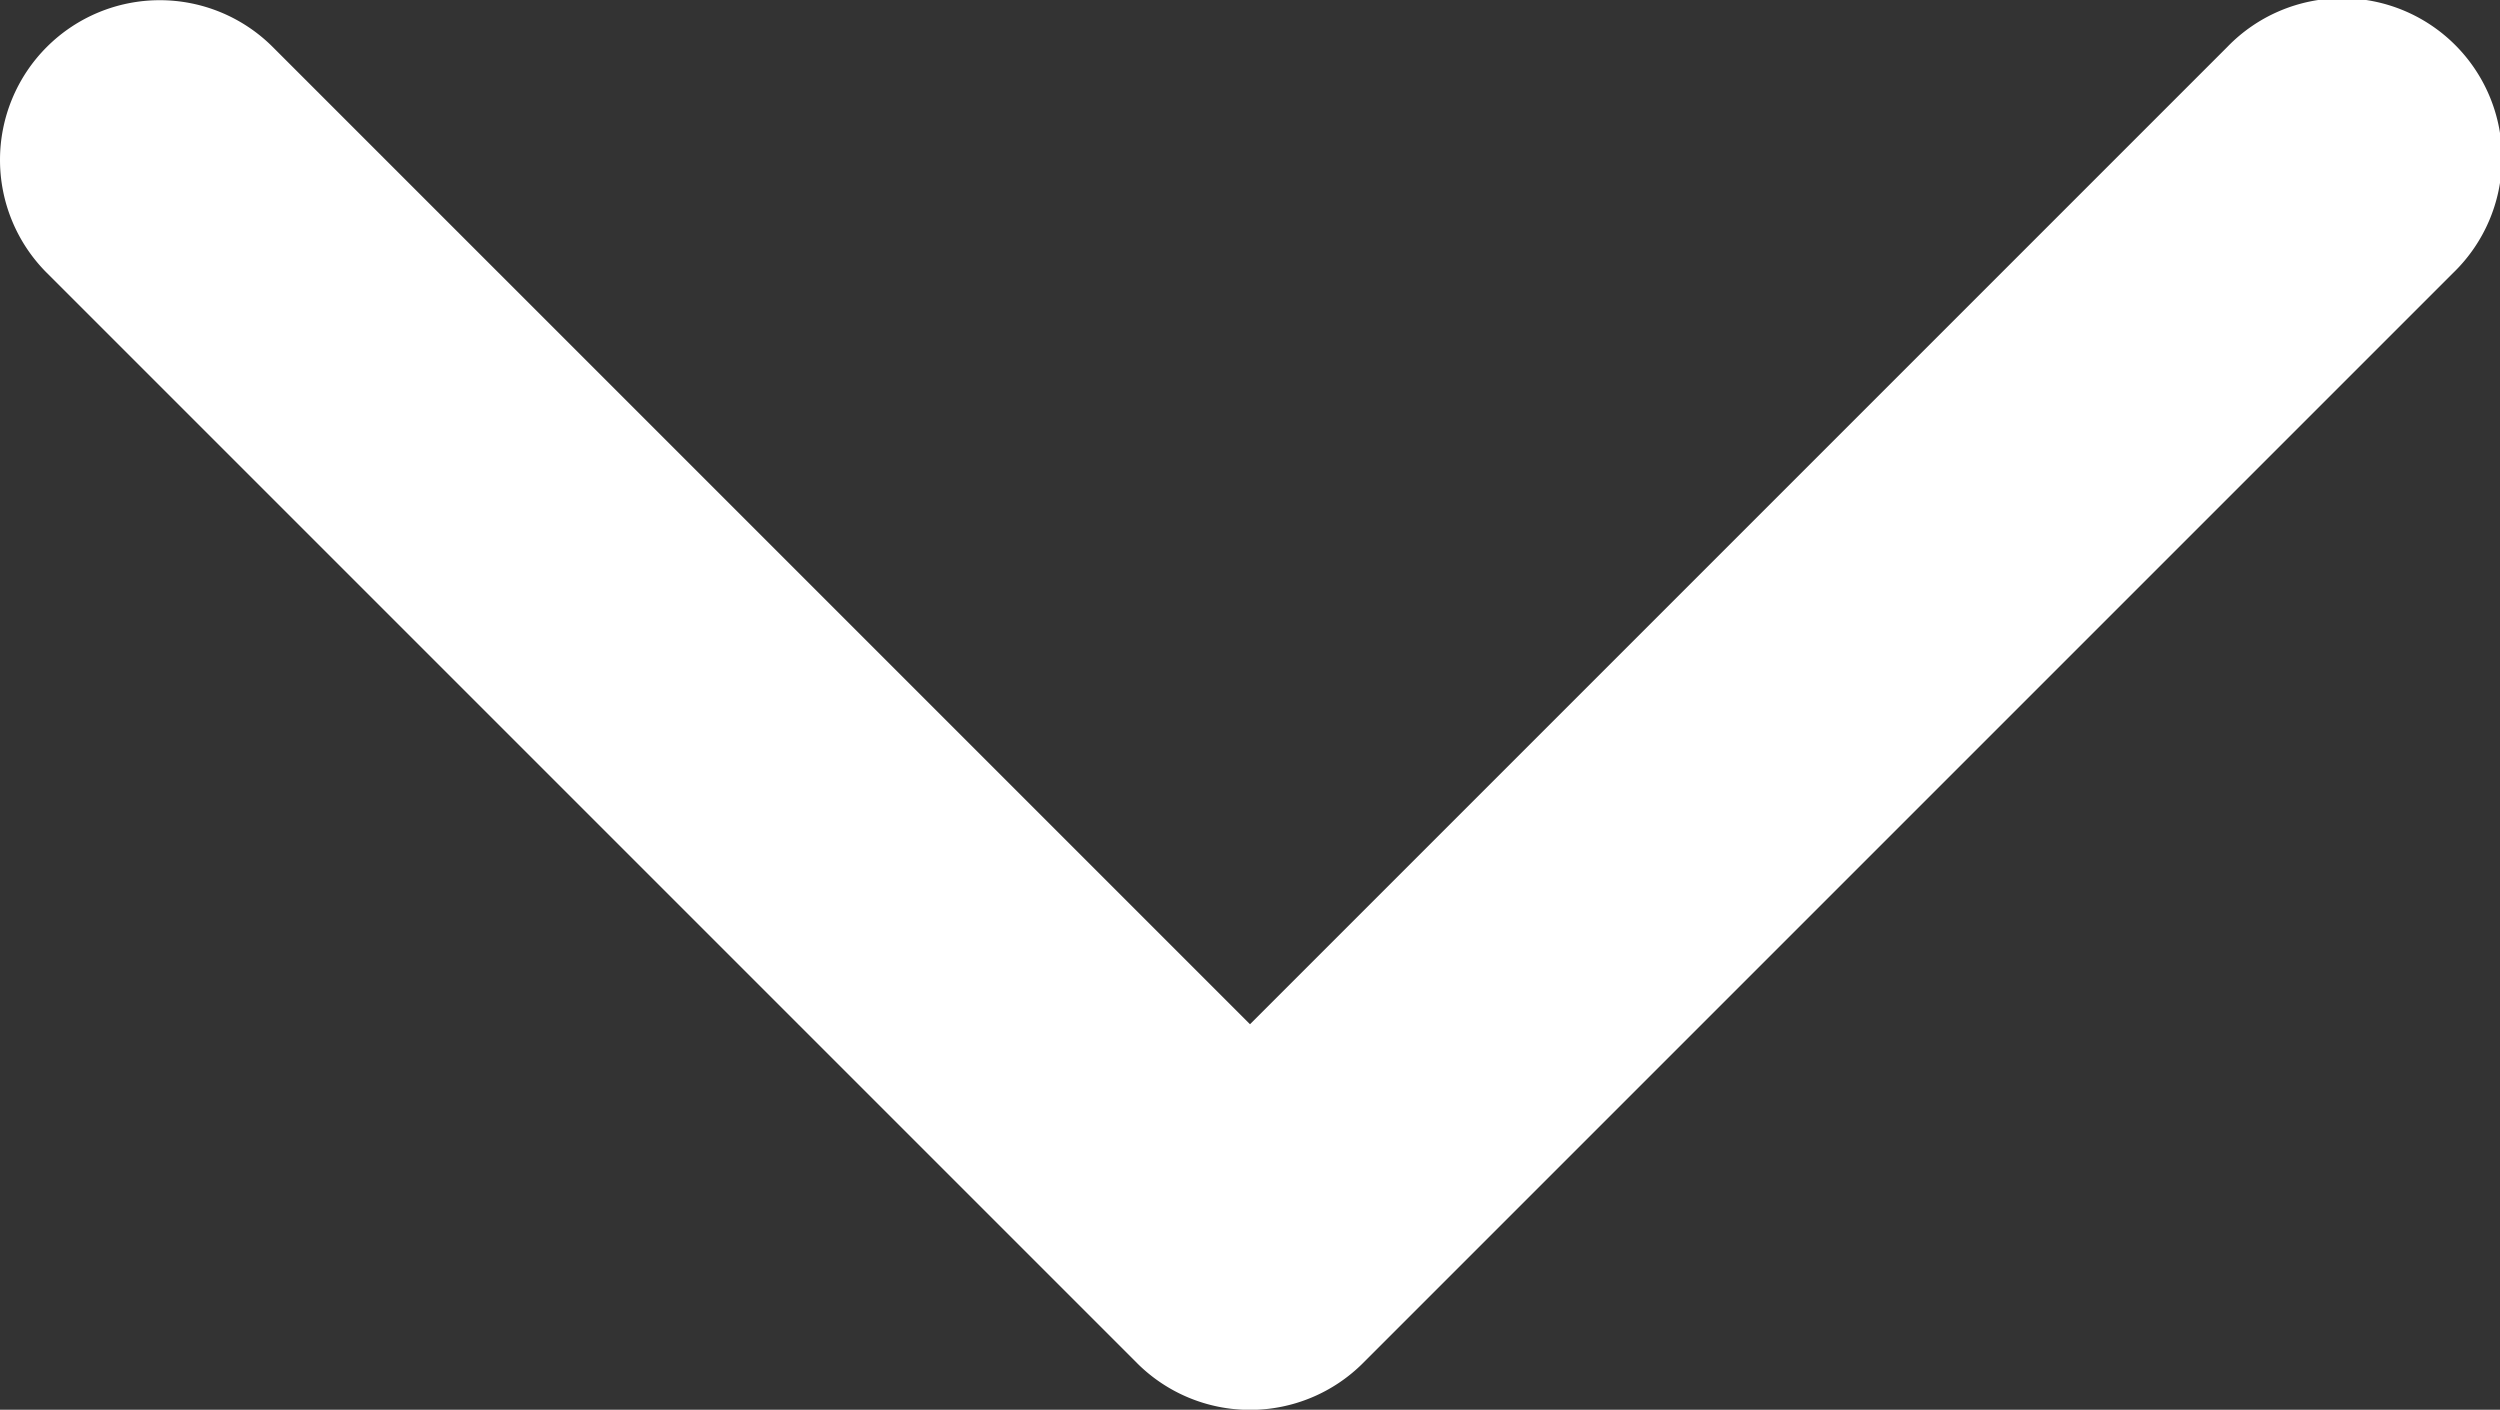 <svg xmlns="http://www.w3.org/2000/svg" width="15.648" height="8.824" viewBox="0 0 15.648 8.824"><rect x="0" y="0" width="15.648" height="8.824" fill="#333333" stroke="none"/><path d="M947.684,2160.825a1,1,0,0,1-.707-1.707l6.117-6.117-6.117-6.117a1,1,0,1,1,1.414-1.414l6.824,6.824a1,1,0,0,1,0,1.414l-6.824,6.824A1,1,0,0,1,947.684,2160.825Z" transform="translate(2160.825 -946.683) rotate(90)" fill="#fff"/></svg>
